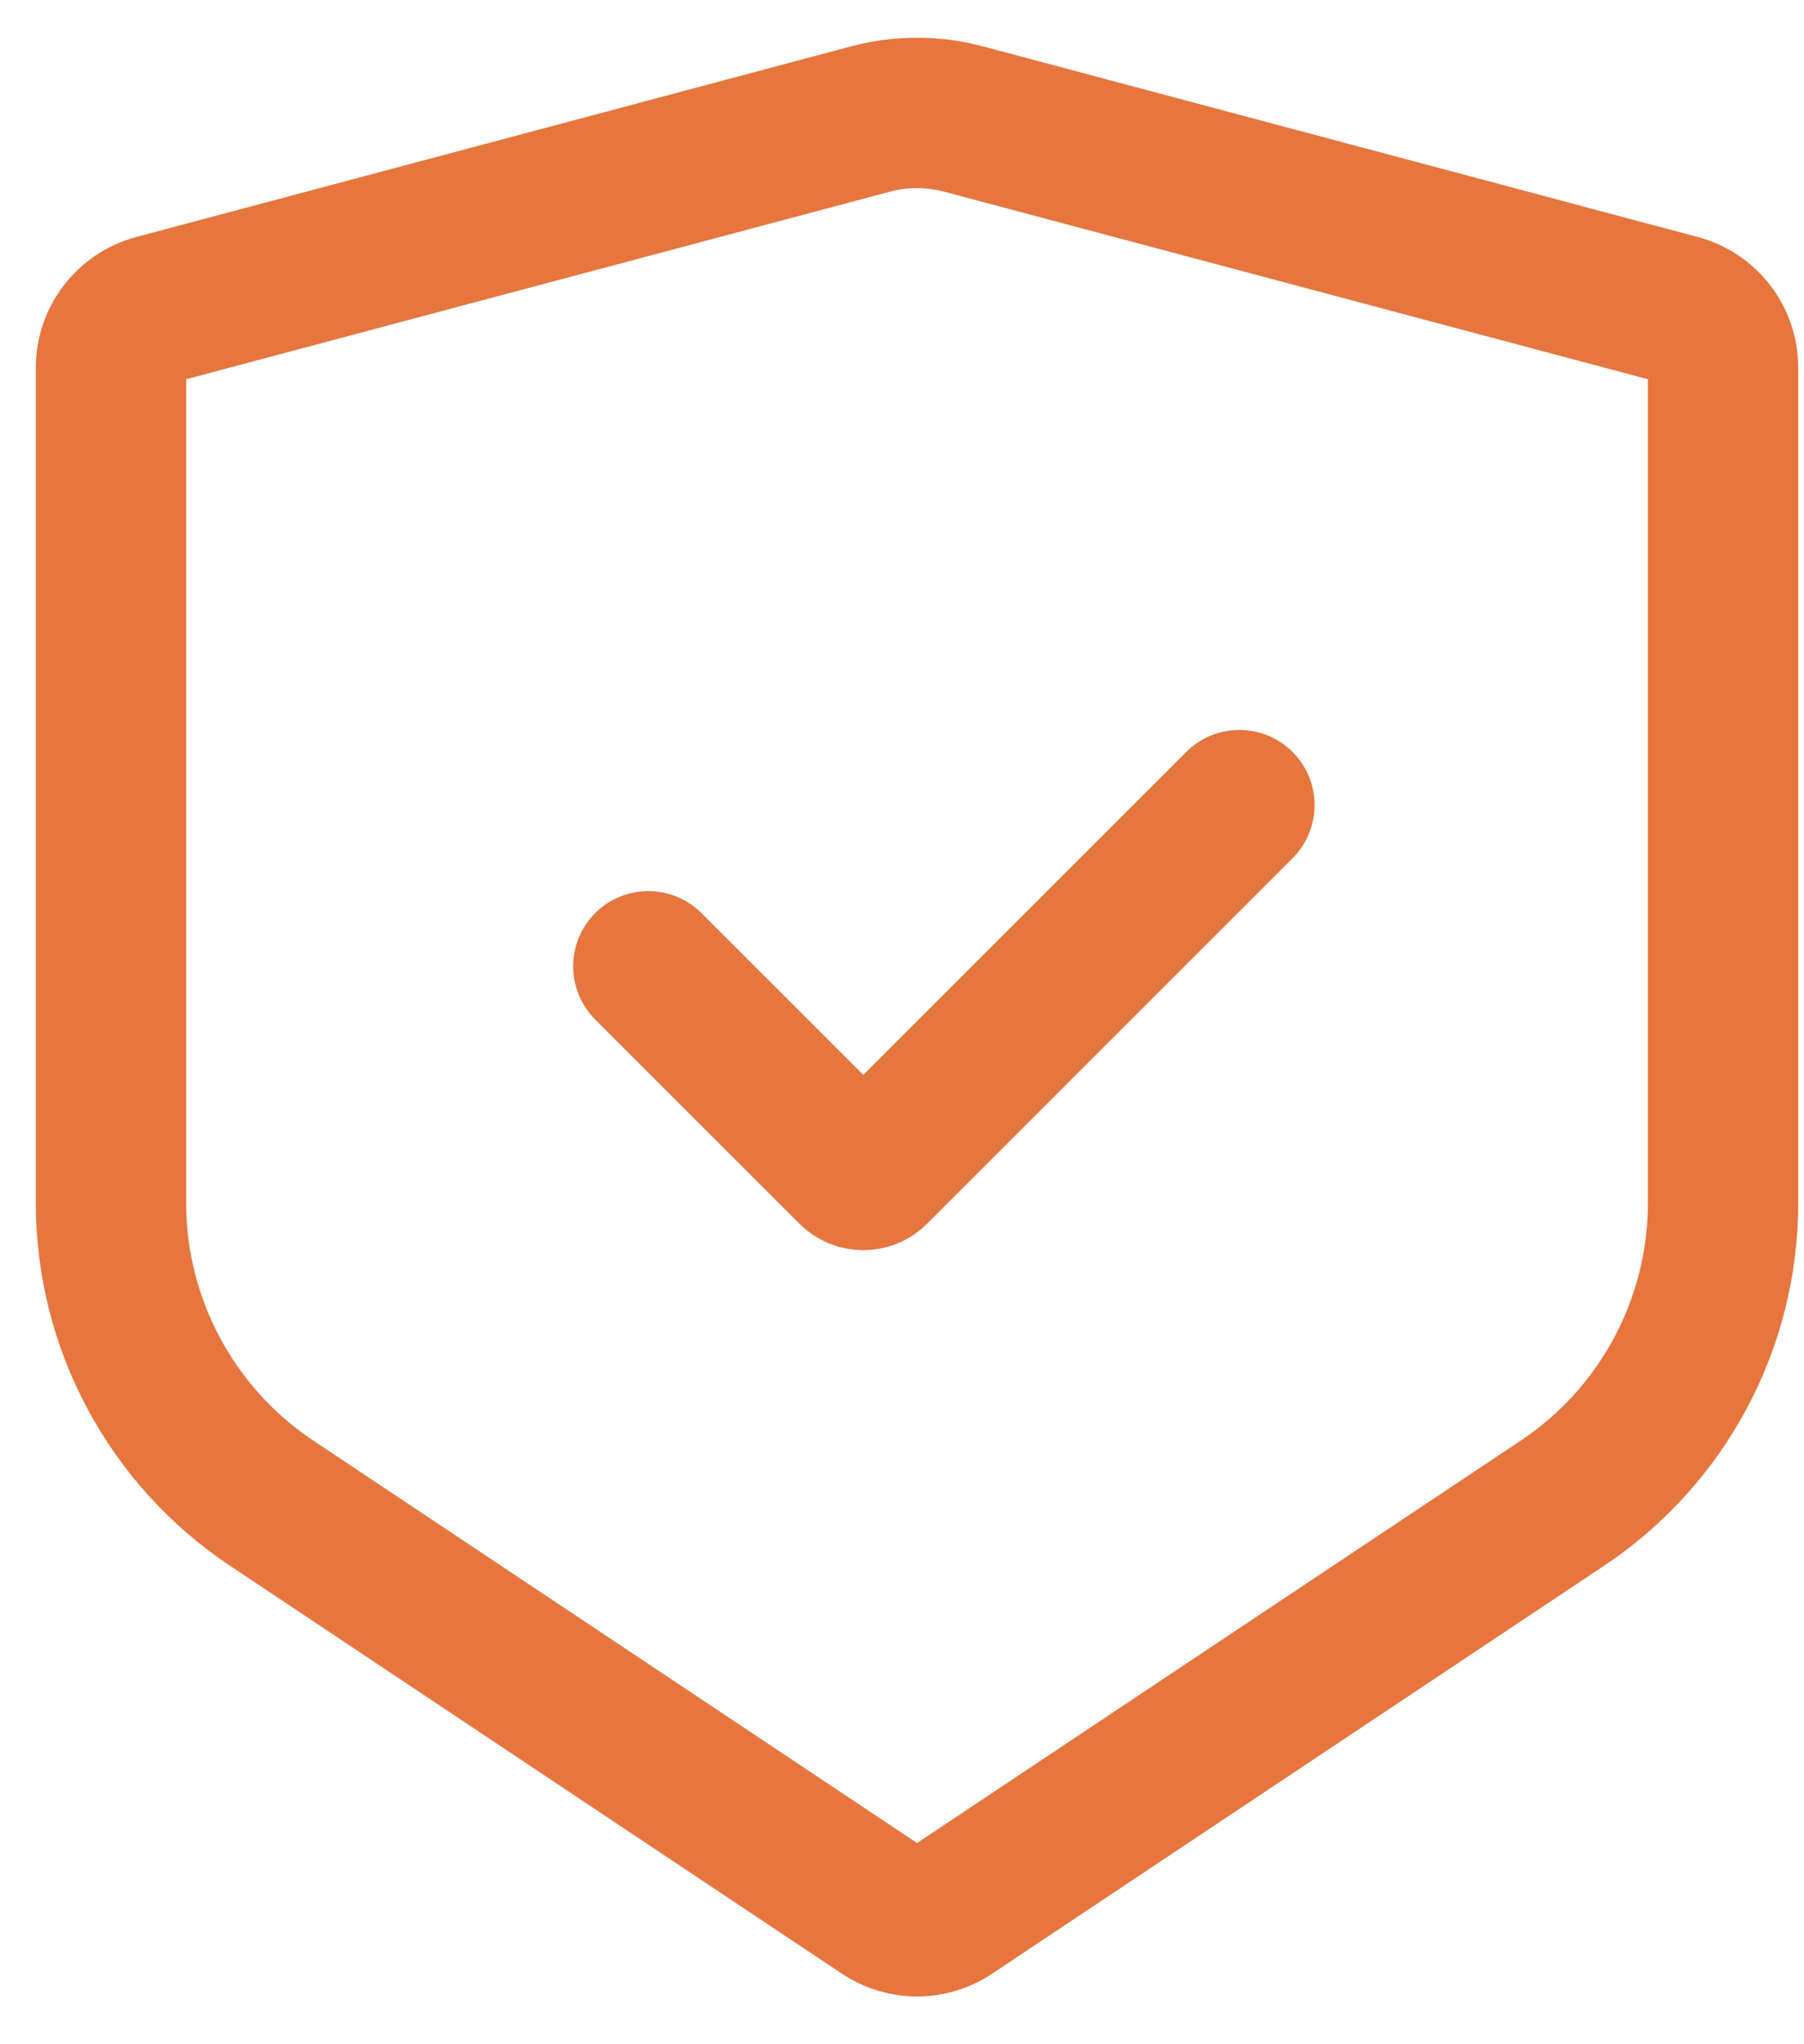 <svg width="30" height="34" viewBox="0 0 30 34" fill="none" xmlns="http://www.w3.org/2000/svg">
<path d="M14.348 1.496C14.938 1.339 15.561 1.339 16.151 1.496L28.041 4.667C28.698 4.842 29.154 5.437 29.154 6.116V20.009C29.154 22.182 28.068 24.212 26.26 25.417L16.082 32.203C15.578 32.539 14.922 32.539 14.418 32.203L4.24 25.417C2.432 24.212 1.346 22.182 1.346 20.009V6.116C1.346 5.437 1.803 4.842 2.459 4.667L14.348 1.496ZM15.895 2.463C15.473 2.35 15.027 2.35 14.605 2.463L2.717 5.633C2.498 5.691 2.346 5.89 2.346 6.116V20.009C2.346 21.848 3.265 23.565 4.795 24.585L14.973 31.37C15.141 31.482 15.359 31.482 15.527 31.37L25.705 24.585C27.235 23.565 28.154 21.848 28.154 20.009V6.116C28.154 5.89 28.002 5.691 27.783 5.633L15.895 2.463ZM20.258 13.037C20.453 12.842 20.77 12.842 20.965 13.037C21.16 13.232 21.16 13.549 20.965 13.744L14.887 19.822C14.594 20.115 14.118 20.115 13.825 19.822L10.428 16.425C10.233 16.23 10.233 15.913 10.428 15.718C10.623 15.523 10.94 15.523 11.135 15.718L14.356 18.939L20.258 13.037Z" fill="#222222"/>
<path d="M14.348 1.496L14.154 0.771L14.154 0.771L14.348 1.496ZM16.151 1.496L16.345 0.771L16.345 0.771L16.151 1.496ZM28.041 4.667L28.234 3.942L28.234 3.942L28.041 4.667ZM29.154 20.009L29.904 20.009V20.009H29.154ZM26.26 25.417L25.844 24.793L25.844 24.793L26.26 25.417ZM16.082 32.203L16.498 32.827L16.498 32.827L16.082 32.203ZM14.418 32.203L14.002 32.827L14.002 32.827L14.418 32.203ZM4.24 25.417L4.656 24.793L4.656 24.793L4.24 25.417ZM1.346 20.009H0.596V20.009L1.346 20.009ZM2.459 4.667L2.266 3.942L2.266 3.942L2.459 4.667ZM15.895 2.463L15.701 3.188L15.701 3.188L15.895 2.463ZM14.605 2.463L14.799 3.188L14.799 3.188L14.605 2.463ZM2.717 5.633L2.524 4.908L2.523 4.908L2.717 5.633ZM2.346 20.009H1.596V20.009L2.346 20.009ZM4.795 24.585L4.379 25.209L4.379 25.209L4.795 24.585ZM14.973 31.37L14.557 31.994L14.557 31.994L14.973 31.37ZM15.527 31.37L15.943 31.994L15.943 31.994L15.527 31.37ZM25.705 24.585L26.121 25.209L26.121 25.209L25.705 24.585ZM28.154 20.009L28.904 20.009V20.009H28.154ZM27.783 5.633L27.977 4.908L27.976 4.908L27.783 5.633ZM20.258 13.037L19.727 12.507V12.507L20.258 13.037ZM20.965 13.037L21.495 12.507L21.495 12.507L20.965 13.037ZM20.965 13.744L21.495 14.274L20.965 13.744ZM14.887 19.822L15.417 20.353L15.417 20.353L14.887 19.822ZM13.825 19.822L14.355 19.292L13.825 19.822ZM10.428 16.425L9.897 16.955L9.897 16.955L10.428 16.425ZM10.428 15.718L9.897 15.187L9.897 15.188L10.428 15.718ZM11.135 15.718L11.665 15.187L11.665 15.187L11.135 15.718ZM14.356 18.939L13.826 19.469L14.357 19.999L14.887 19.469L14.356 18.939ZM14.348 1.496L14.541 2.221C15.005 2.097 15.494 2.097 15.958 2.221L16.151 1.496L16.345 0.771C15.627 0.58 14.872 0.58 14.154 0.771L14.348 1.496ZM16.151 1.496L15.958 2.221L27.848 5.392L28.041 4.667L28.234 3.942L16.345 0.771L16.151 1.496ZM28.041 4.667L27.848 5.392C28.176 5.479 28.404 5.777 28.404 6.116H29.154H29.904C29.904 5.097 29.219 4.205 28.234 3.942L28.041 4.667ZM29.154 6.116H28.404V20.009H29.154H29.904V6.116H29.154ZM29.154 20.009L28.404 20.009C28.404 21.931 27.443 23.727 25.844 24.793L26.26 25.417L26.676 26.041C28.692 24.696 29.904 22.433 29.904 20.009L29.154 20.009ZM26.26 25.417L25.844 24.793L15.666 31.579L16.082 32.203L16.498 32.827L26.676 26.041L26.26 25.417ZM16.082 32.203L15.666 31.579C15.414 31.747 15.086 31.747 14.834 31.579L14.418 32.203L14.002 32.827C14.758 33.331 15.742 33.331 16.498 32.827L16.082 32.203ZM14.418 32.203L14.834 31.579L4.656 24.793L4.24 25.417L3.824 26.041L14.002 32.827L14.418 32.203ZM4.24 25.417L4.656 24.793C3.057 23.727 2.096 21.931 2.096 20.009L1.346 20.009L0.596 20.009C0.596 22.433 1.807 24.696 3.824 26.041L4.24 25.417ZM1.346 20.009H2.096V6.116H1.346H0.596V20.009H1.346ZM1.346 6.116H2.096C2.096 5.777 2.324 5.479 2.652 5.392L2.459 4.667L2.266 3.942C1.281 4.205 0.596 5.097 0.596 6.116H1.346ZM2.459 4.667L2.652 5.392L14.541 2.221L14.348 1.496L14.154 0.771L2.266 3.942L2.459 4.667ZM15.895 2.463L16.088 1.738C15.539 1.592 14.961 1.592 14.412 1.738L14.605 2.463L14.799 3.188C15.094 3.109 15.406 3.109 15.701 3.188L15.895 2.463ZM14.605 2.463L14.412 1.738L2.524 4.908L2.717 5.633L2.91 6.357L14.799 3.188L14.605 2.463ZM2.717 5.633L2.523 4.908C1.976 5.054 1.596 5.551 1.596 6.116H2.346H3.096C3.096 6.229 3.02 6.328 2.91 6.357L2.717 5.633ZM2.346 6.116H1.596V20.009H2.346H3.096V6.116H2.346ZM2.346 20.009L1.596 20.009C1.596 22.099 2.64 24.05 4.379 25.209L4.795 24.585L5.211 23.961C3.89 23.08 3.096 21.597 3.096 20.009L2.346 20.009ZM4.795 24.585L4.379 25.209L14.557 31.994L14.973 31.37L15.389 30.746L5.211 23.961L4.795 24.585ZM14.973 31.37L14.557 31.994C14.977 32.274 15.524 32.274 15.943 31.994L15.527 31.37L15.111 30.746C15.195 30.69 15.305 30.69 15.389 30.746L14.973 31.37ZM15.527 31.37L15.943 31.994L26.121 25.209L25.705 24.585L25.289 23.961L15.111 30.746L15.527 31.37ZM25.705 24.585L26.121 25.209C27.86 24.05 28.904 22.098 28.904 20.009L28.154 20.009L27.404 20.009C27.404 21.597 26.61 23.08 25.289 23.961L25.705 24.585ZM28.154 20.009H28.904V6.116H28.154H27.404V20.009H28.154ZM28.154 6.116H28.904C28.904 5.55 28.524 5.054 27.977 4.908L27.783 5.633L27.59 6.357C27.48 6.328 27.404 6.229 27.404 6.116H28.154ZM27.783 5.633L27.976 4.908L16.088 1.738L15.895 2.463L15.701 3.188L27.59 6.357L27.783 5.633ZM20.258 13.037L20.788 13.567C20.69 13.665 20.532 13.665 20.435 13.568L20.965 13.037L21.495 12.507C21.007 12.019 20.216 12.018 19.727 12.507L20.258 13.037ZM20.965 13.037L20.434 13.567C20.337 13.47 20.337 13.311 20.434 13.214L20.965 13.744L21.495 14.274C21.983 13.786 21.983 12.995 21.495 12.507L20.965 13.037ZM20.965 13.744L20.434 13.214L14.356 19.292L14.887 19.822L15.417 20.353L21.495 14.274L20.965 13.744ZM14.887 19.822L14.357 19.292C14.356 19.293 14.356 19.292 14.357 19.292C14.357 19.292 14.357 19.292 14.356 19.292C14.355 19.292 14.354 19.292 14.355 19.292C14.356 19.292 14.356 19.293 14.355 19.292L13.825 19.822L13.295 20.353C13.881 20.939 14.831 20.938 15.417 20.353L14.887 19.822ZM13.825 19.822L14.355 19.292L10.958 15.895L10.428 16.425L9.897 16.955L13.295 20.353L13.825 19.822ZM10.428 16.425L10.959 15.895C11.056 15.993 11.056 16.15 10.959 16.248L10.428 15.718L9.897 15.188C9.41 15.676 9.41 16.467 9.897 16.955L10.428 16.425ZM10.428 15.718L10.958 16.248C10.86 16.346 10.702 16.345 10.605 16.249L11.135 15.718L11.665 15.187C11.177 14.7 10.386 14.699 9.897 15.187L10.428 15.718ZM11.135 15.718L10.604 16.248L13.826 19.469L14.356 18.939L14.887 18.408L11.665 15.187L11.135 15.718ZM14.356 18.939L14.887 19.469L20.788 13.567L20.258 13.037L19.727 12.507L13.826 18.408L14.356 18.939Z" fill="#E6753E"/>
</svg>
